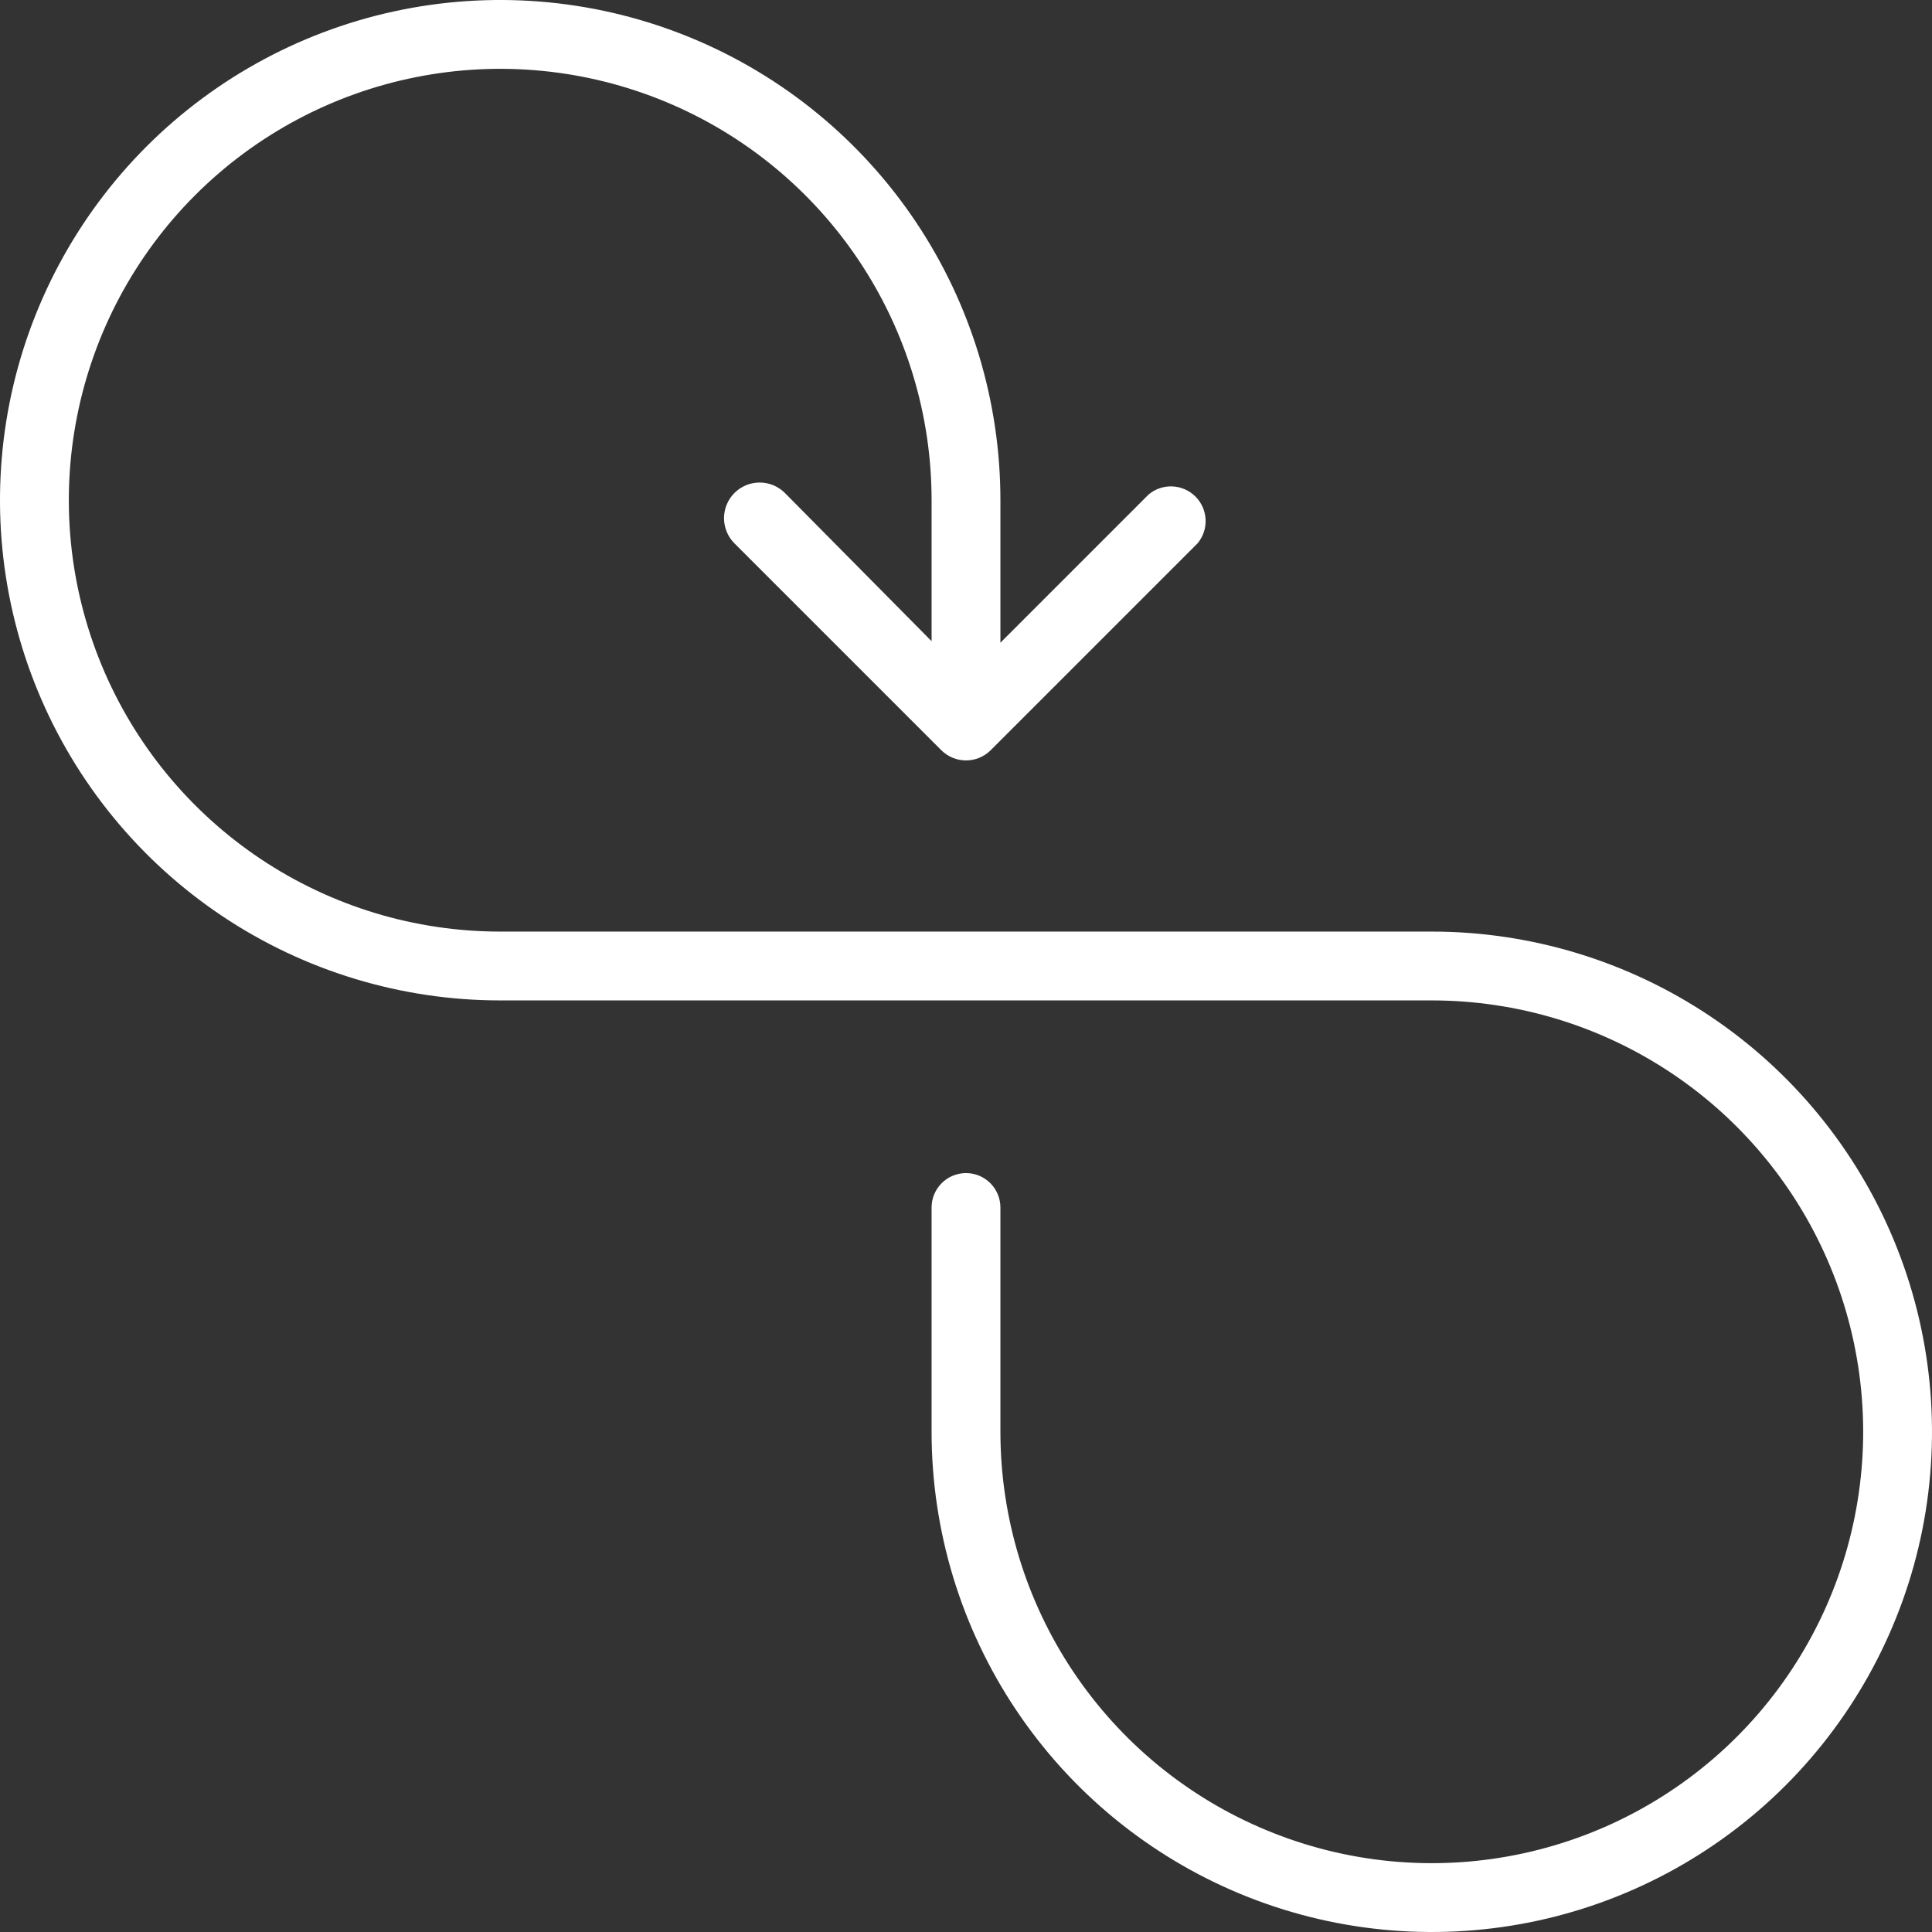 <svg width="64" height="64" viewBox="0 0 64 64" fill="none" xmlns="http://www.w3.org/2000/svg">
<rect x="0" y="0" width="64" height="64" fill="#333333" stroke="none"/>
<g clip-path="url(#clip0_8_2578)">
<path d="M47.43 30.86H16.57C13.744 30.86 10.981 30.022 8.631 28.452C6.281 26.881 4.449 24.65 3.368 22.039C2.286 19.427 2.003 16.554 2.555 13.782C3.106 11.01 4.467 8.464 6.465 6.465C8.464 4.467 11.01 3.106 13.782 2.555C16.554 2.003 19.427 2.286 22.039 3.368C24.65 4.449 26.881 6.281 28.452 8.631C30.022 10.981 30.86 13.744 30.86 16.57V21.24L26 16.33C25.89 16.22 25.76 16.133 25.617 16.074C25.474 16.015 25.32 15.984 25.165 15.984C25.01 15.984 24.856 16.015 24.713 16.074C24.57 16.133 24.44 16.22 24.33 16.33C24.22 16.44 24.133 16.57 24.074 16.713C24.015 16.856 23.984 17.01 23.984 17.165C23.984 17.32 24.015 17.474 24.074 17.617C24.133 17.76 24.22 17.89 24.33 18L31.19 24.86C31.407 25.071 31.697 25.19 32 25.19C32.303 25.19 32.593 25.071 32.81 24.86L39.67 18C39.855 17.78 39.95 17.498 39.937 17.211C39.924 16.924 39.805 16.652 39.601 16.449C39.398 16.245 39.126 16.126 38.839 16.113C38.552 16.1 38.27 16.195 38.05 16.38L33.14 21.29V16.57C33.14 13.293 32.168 10.089 30.348 7.364C28.527 4.639 25.939 2.515 22.911 1.261C19.883 0.007 16.552 -0.321 13.337 0.318C10.123 0.958 7.171 2.536 4.853 4.853C2.536 7.171 0.958 10.123 0.318 13.337C-0.321 16.552 0.007 19.883 1.261 22.911C2.515 25.939 4.639 28.527 7.364 30.348C10.089 32.168 13.293 33.14 16.57 33.14H47.43C50.256 33.14 53.019 33.978 55.369 35.548C57.719 37.118 59.551 39.35 60.632 41.962C61.714 44.573 61.997 47.446 61.445 50.218C60.894 52.99 59.533 55.536 57.535 57.535C55.536 59.533 52.99 60.894 50.218 61.445C47.446 61.997 44.573 61.714 41.962 60.632C39.35 59.551 37.118 57.719 35.548 55.369C33.978 53.019 33.14 50.256 33.14 47.43V40C33.14 39.698 33.02 39.408 32.806 39.194C32.592 38.98 32.302 38.86 32 38.86C31.698 38.86 31.408 38.98 31.194 39.194C30.98 39.408 30.86 39.698 30.86 40V47.43C30.86 50.707 31.832 53.911 33.653 56.636C35.473 59.361 38.061 61.484 41.089 62.739C44.117 63.993 47.448 64.321 50.663 63.682C53.877 63.042 56.829 61.464 59.147 59.147C61.464 56.829 63.042 53.877 63.682 50.663C64.321 47.448 63.993 44.117 62.739 41.089C61.484 38.061 59.361 35.473 56.636 33.653C53.911 31.832 50.707 30.86 47.43 30.86Z" fill="white"/>
</g>
<defs>
<clipPath id="clip0_8_2578">
<rect width="64" height="64" fill="white"/>
</clipPath>
</defs>
</svg>
